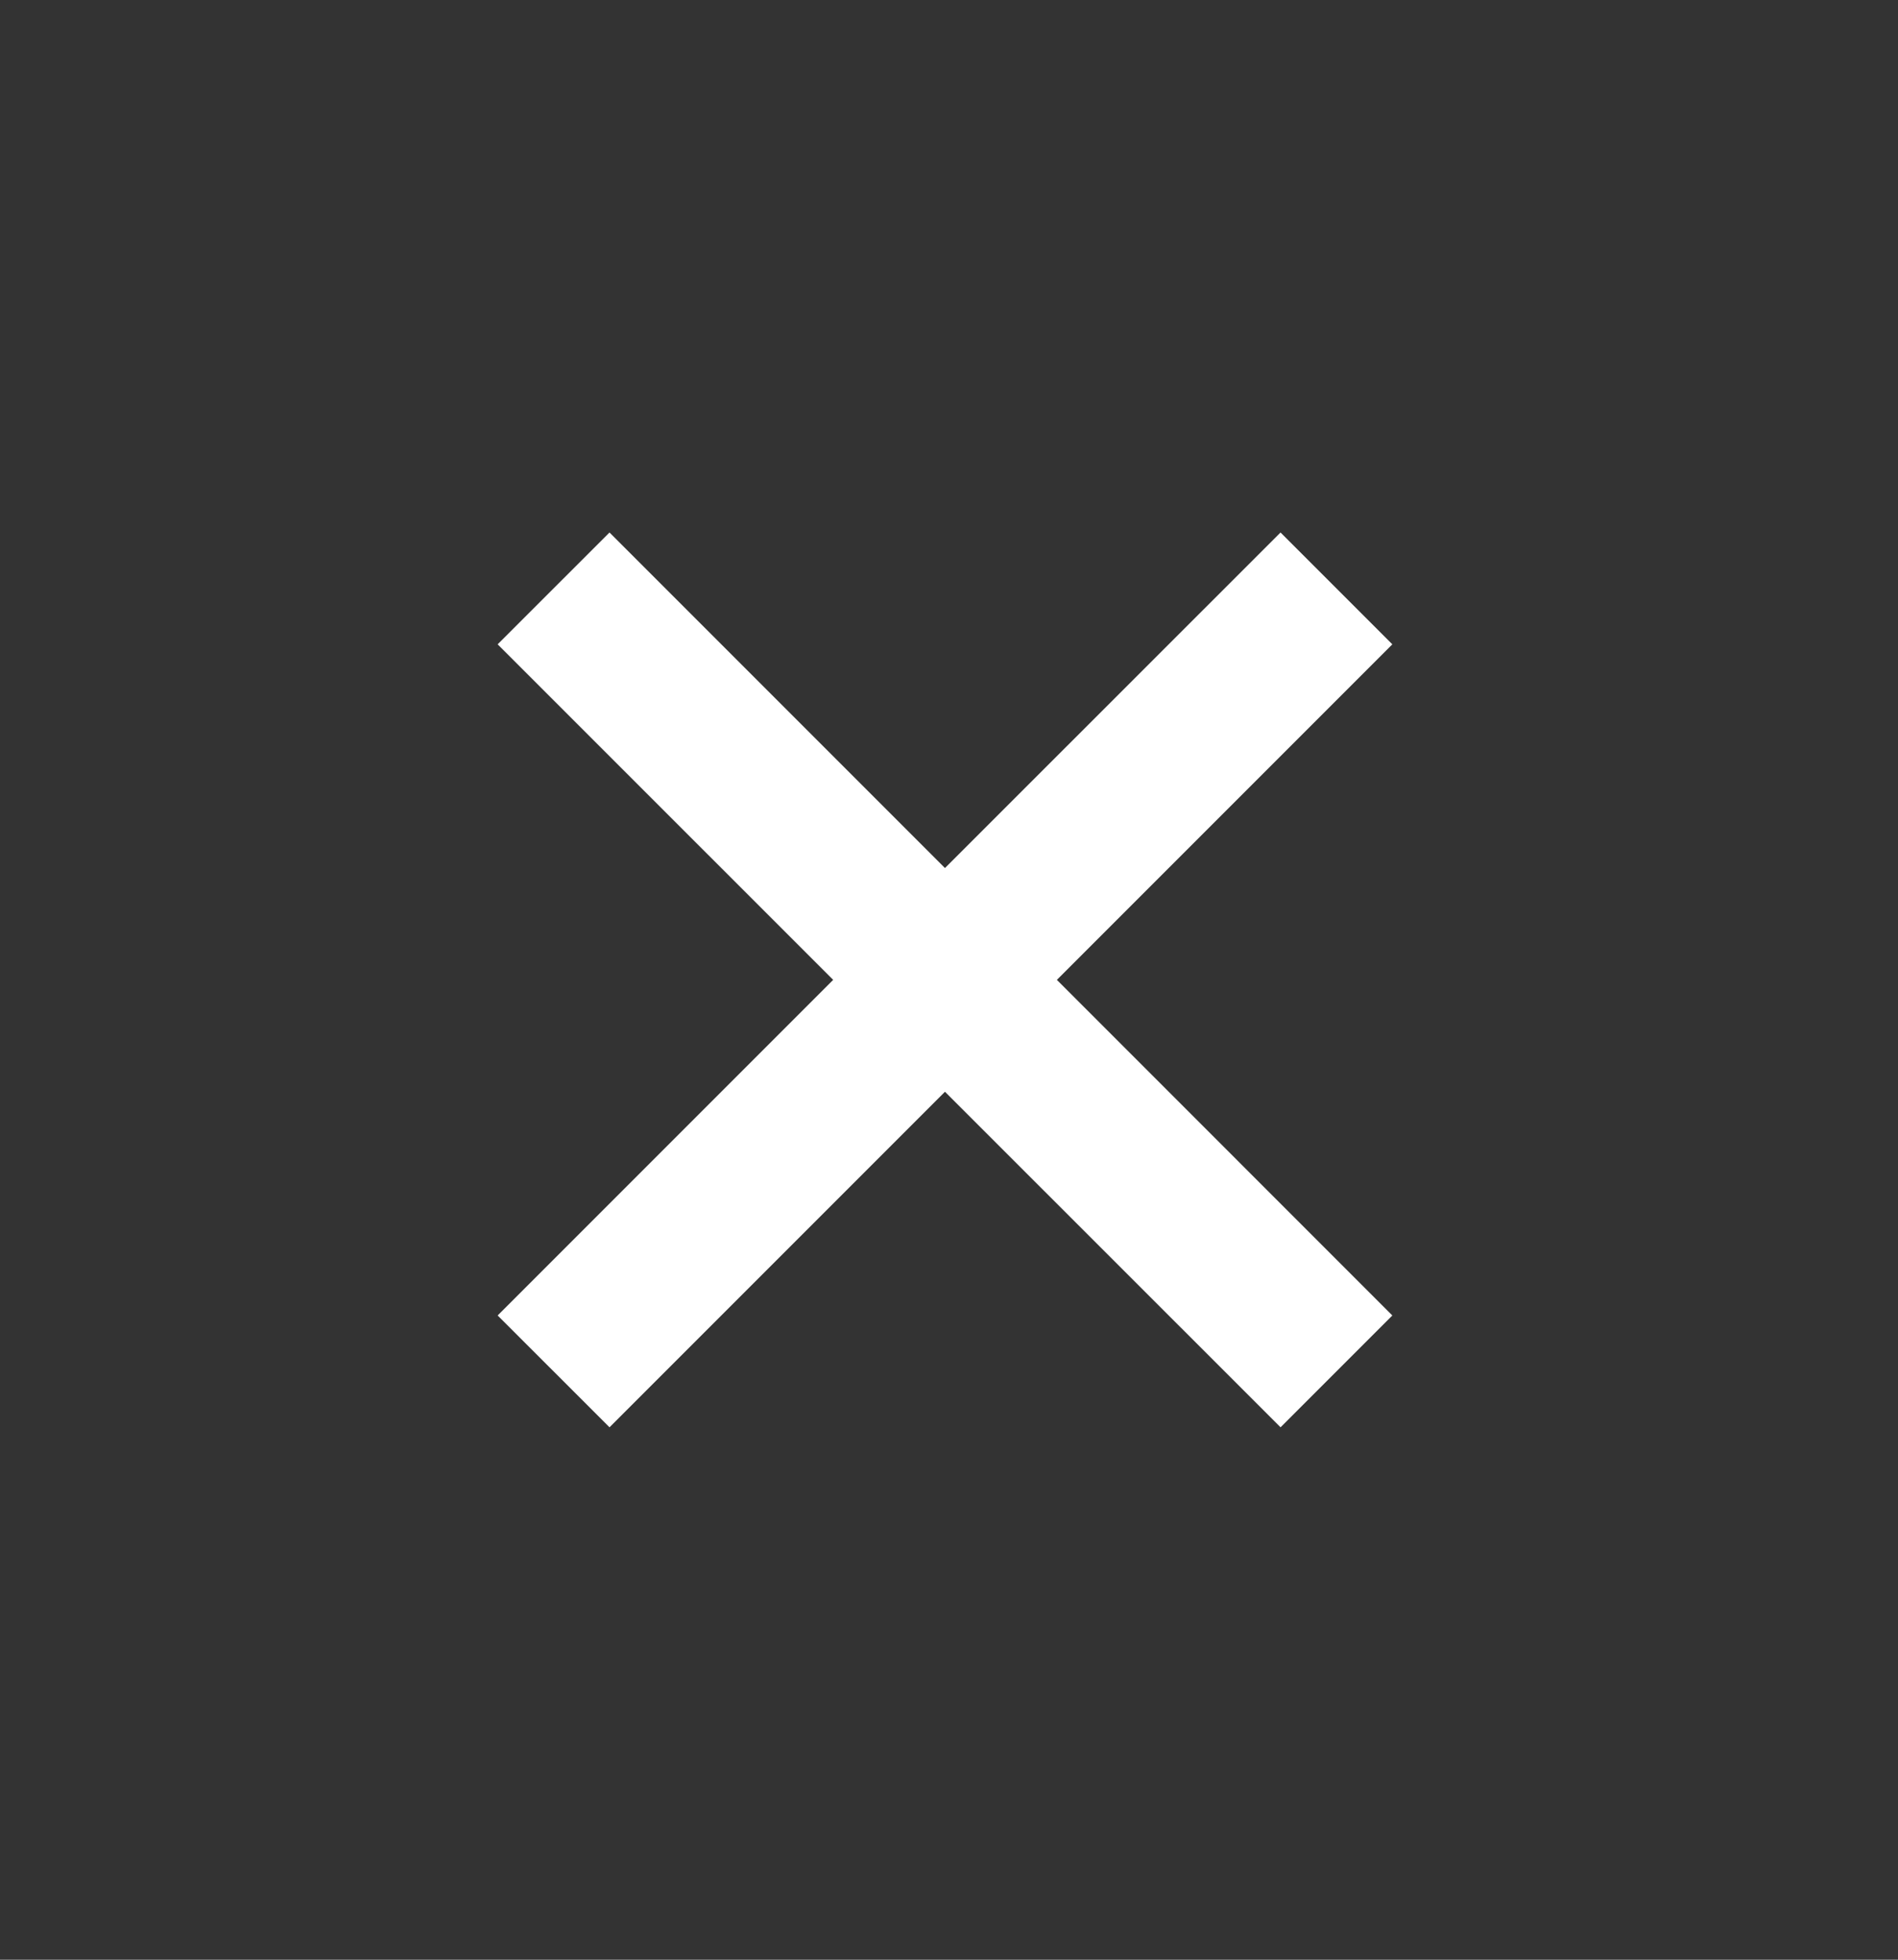 <svg xmlns="http://www.w3.org/2000/svg" width="31" height="32" viewBox="0 0 31 32" fill="none"><rect x="0" y="0" width="31" height="32" fill="#333333" stroke="none"/><path d="M20.915 8.695L15.434 14.174L9.955 8.695L8.128 10.521L13.608 16L8.128 21.48L9.955 23.306L15.434 17.827L20.915 23.306L22.741 21.48L17.262 16L22.741 10.521L20.915 8.695Z" fill="white"></path></svg>